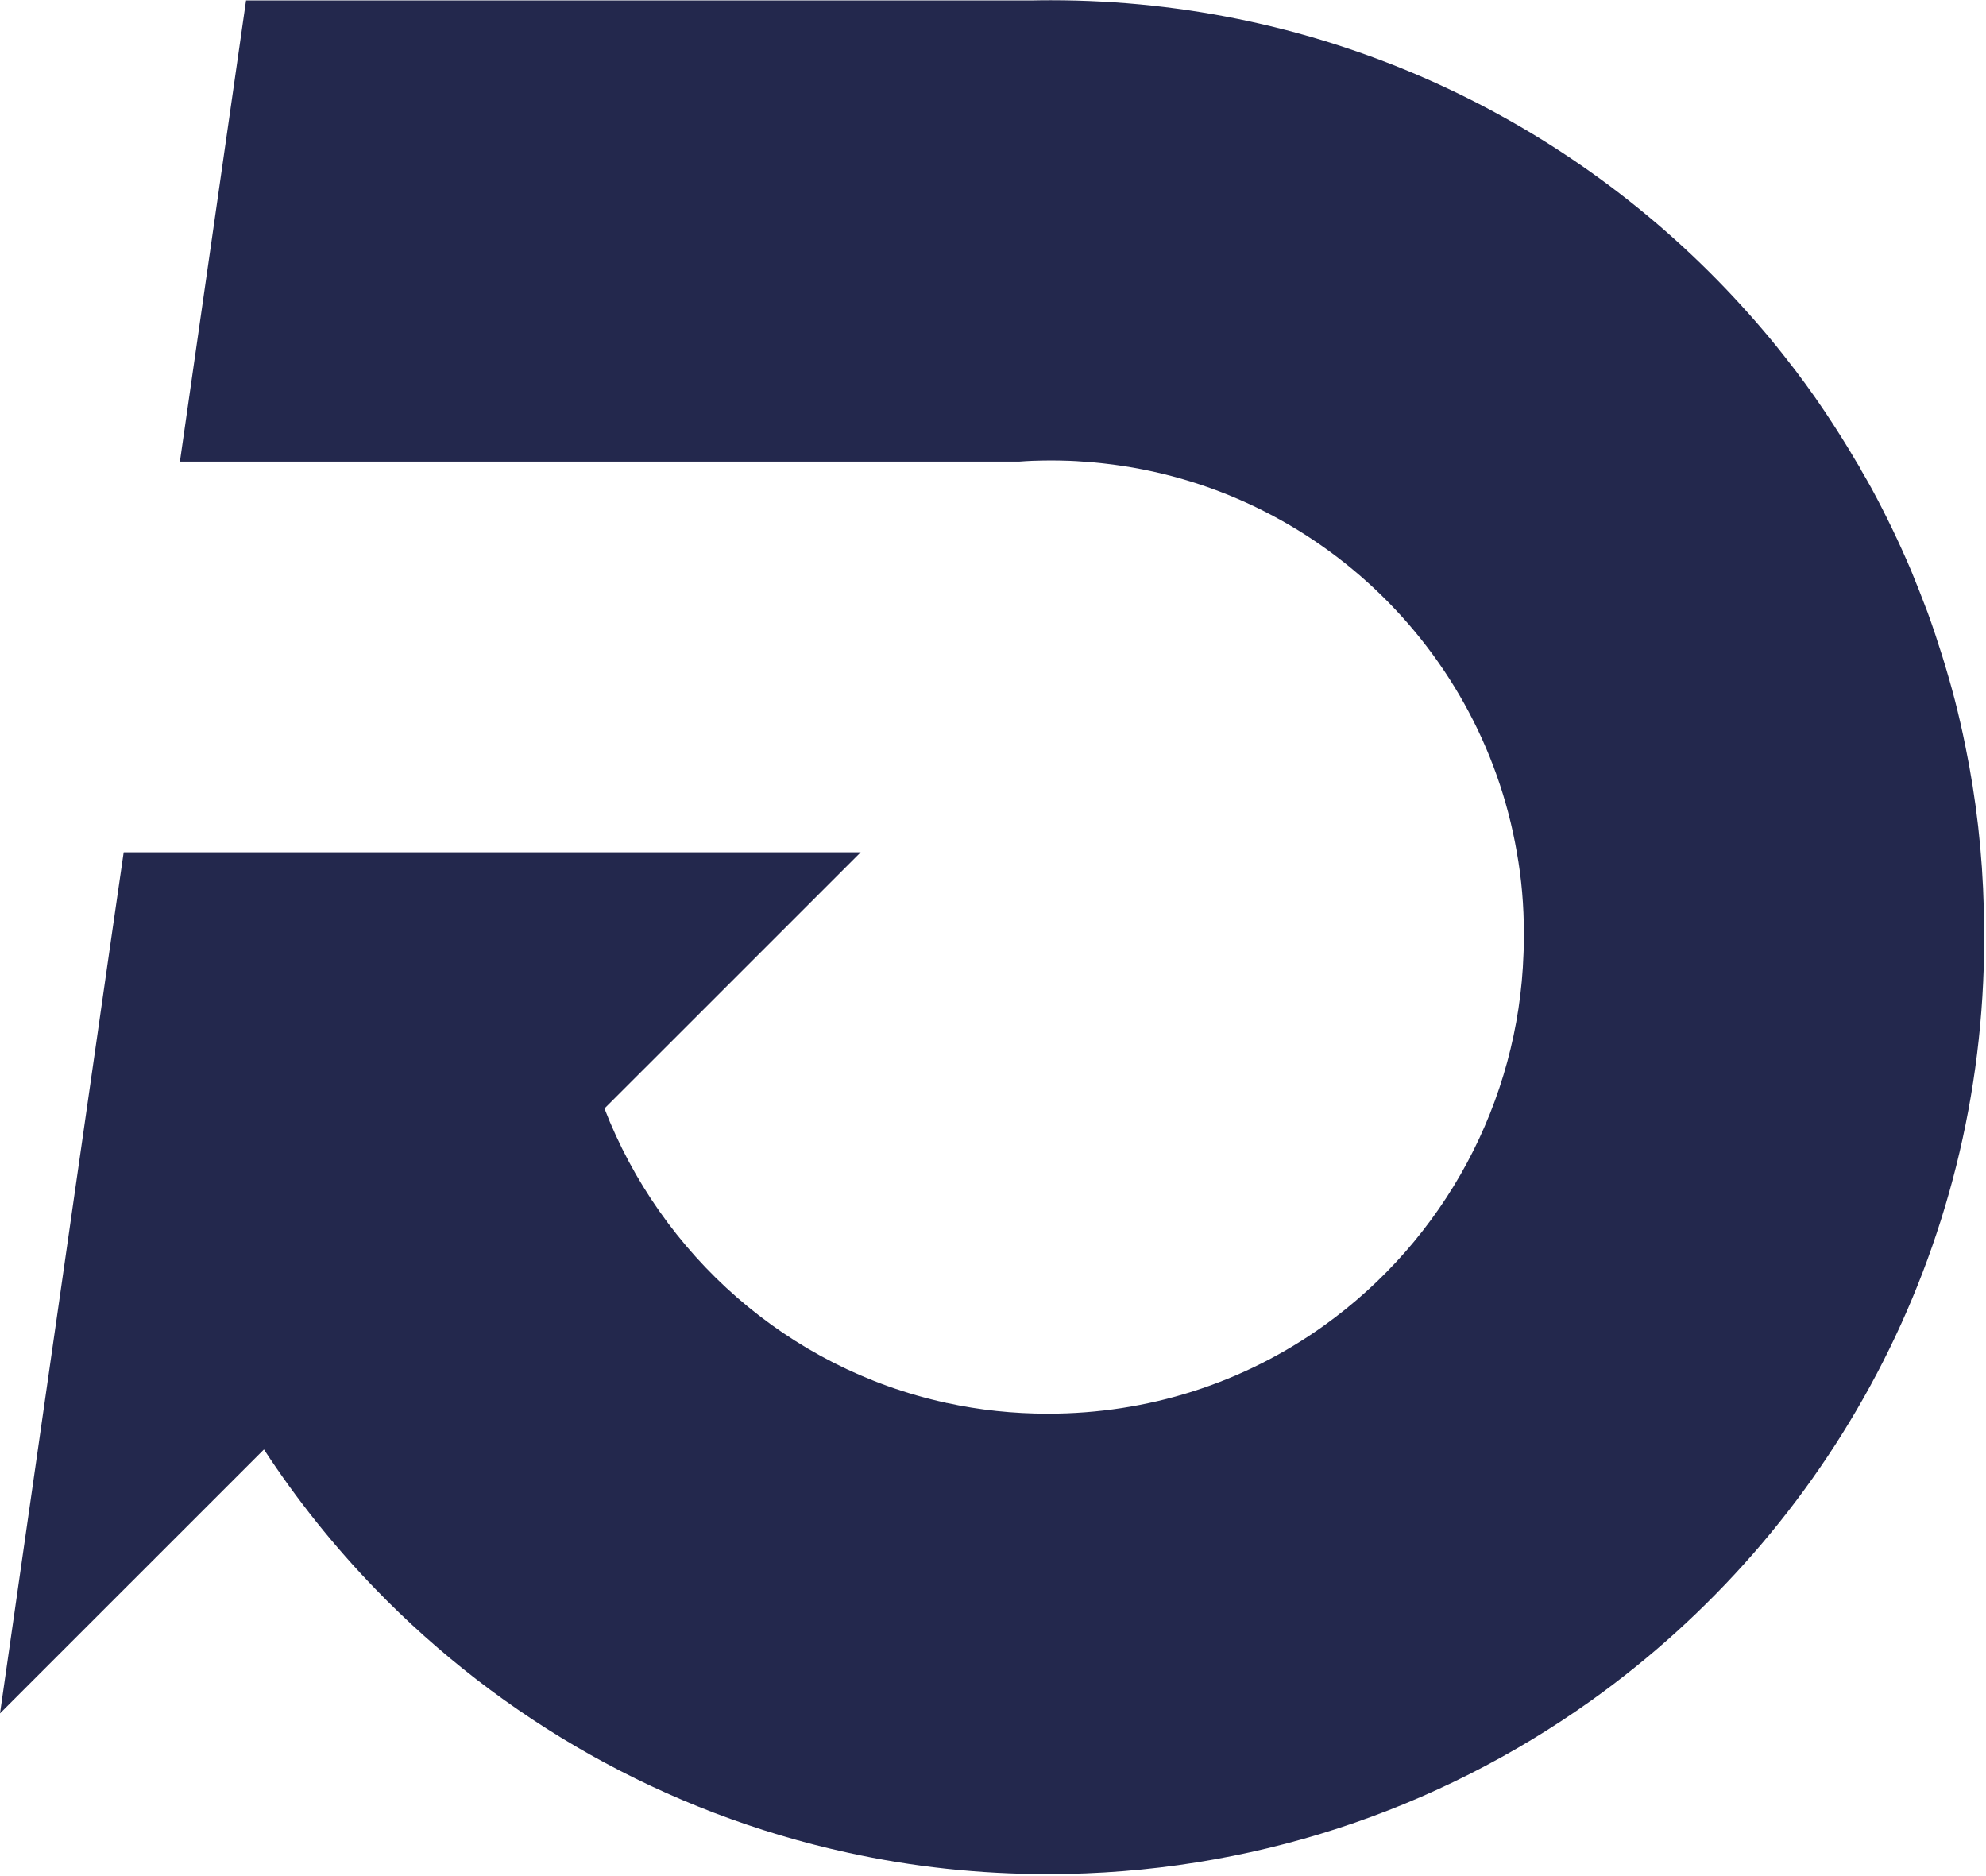 <?xml version="1.0" encoding="UTF-8"?> <svg xmlns="http://www.w3.org/2000/svg" width="970" height="916" viewBox="0 0 970 916" fill="none"><path d="M969.121 455.892V457.946C969.121 611.569 893.352 747.475 777.185 830.386C702.335 883.779 610.719 915.166 511.809 915.166C478.277 915.166 445.572 911.61 414.125 904.683C324.563 885.189 244.778 839.397 183.323 775.888C163.094 754.984 144.918 732.241 128.918 707.782L0 836.669L54.712 455.525L60.413 416.169H420.377L341.237 495.31L295.23 541.286C322.785 612.488 384.577 668.119 461.971 684.977L462.155 685.069H462.43C478.246 688.533 494.92 690.311 511.809 690.311C560.605 690.311 607.164 675.506 646.52 647.399C705.615 605.162 741.691 537.792 744.112 465.762C744.296 463.126 744.296 460.521 744.296 457.885V455.739C744.296 442.253 743.162 428.95 740.833 416.108C722.932 312.507 635.639 232.417 528.759 225.398C526.705 225.214 524.652 225.122 522.567 225.03C519.564 224.938 516.468 224.846 513.403 224.846C510.338 224.846 507.211 224.938 504.116 225.03C502.062 225.122 500.008 225.214 497.924 225.398H87.876L120.182 0.205H504.606C507.518 0.113 510.491 0.113 513.403 0.113C647.071 0.113 767.346 57.706 850.716 149.414C855.59 154.747 860.371 160.264 865.061 165.904C867.39 168.724 869.658 171.605 871.896 174.425C878.731 183.038 885.198 191.927 891.298 201.03C896.631 208.999 901.781 217.152 906.654 225.489C907.022 226.041 907.298 226.624 907.696 227.175C908.248 228.003 908.738 228.953 909.198 229.903C910.884 232.815 912.57 235.696 914.164 238.608C921.183 251.543 927.558 264.845 933.351 278.424C936.171 285.259 938.868 292.186 941.504 299.113C944.048 306.132 946.378 313.151 948.615 320.293C950.853 327.496 952.937 334.729 954.807 341.932C956.676 349.227 958.362 356.553 959.864 364.032C965.197 389.87 968.293 416.659 968.937 444.031C969.029 447.954 969.121 451.908 969.121 455.923V455.892Z" fill="#23284D"></path></svg> 